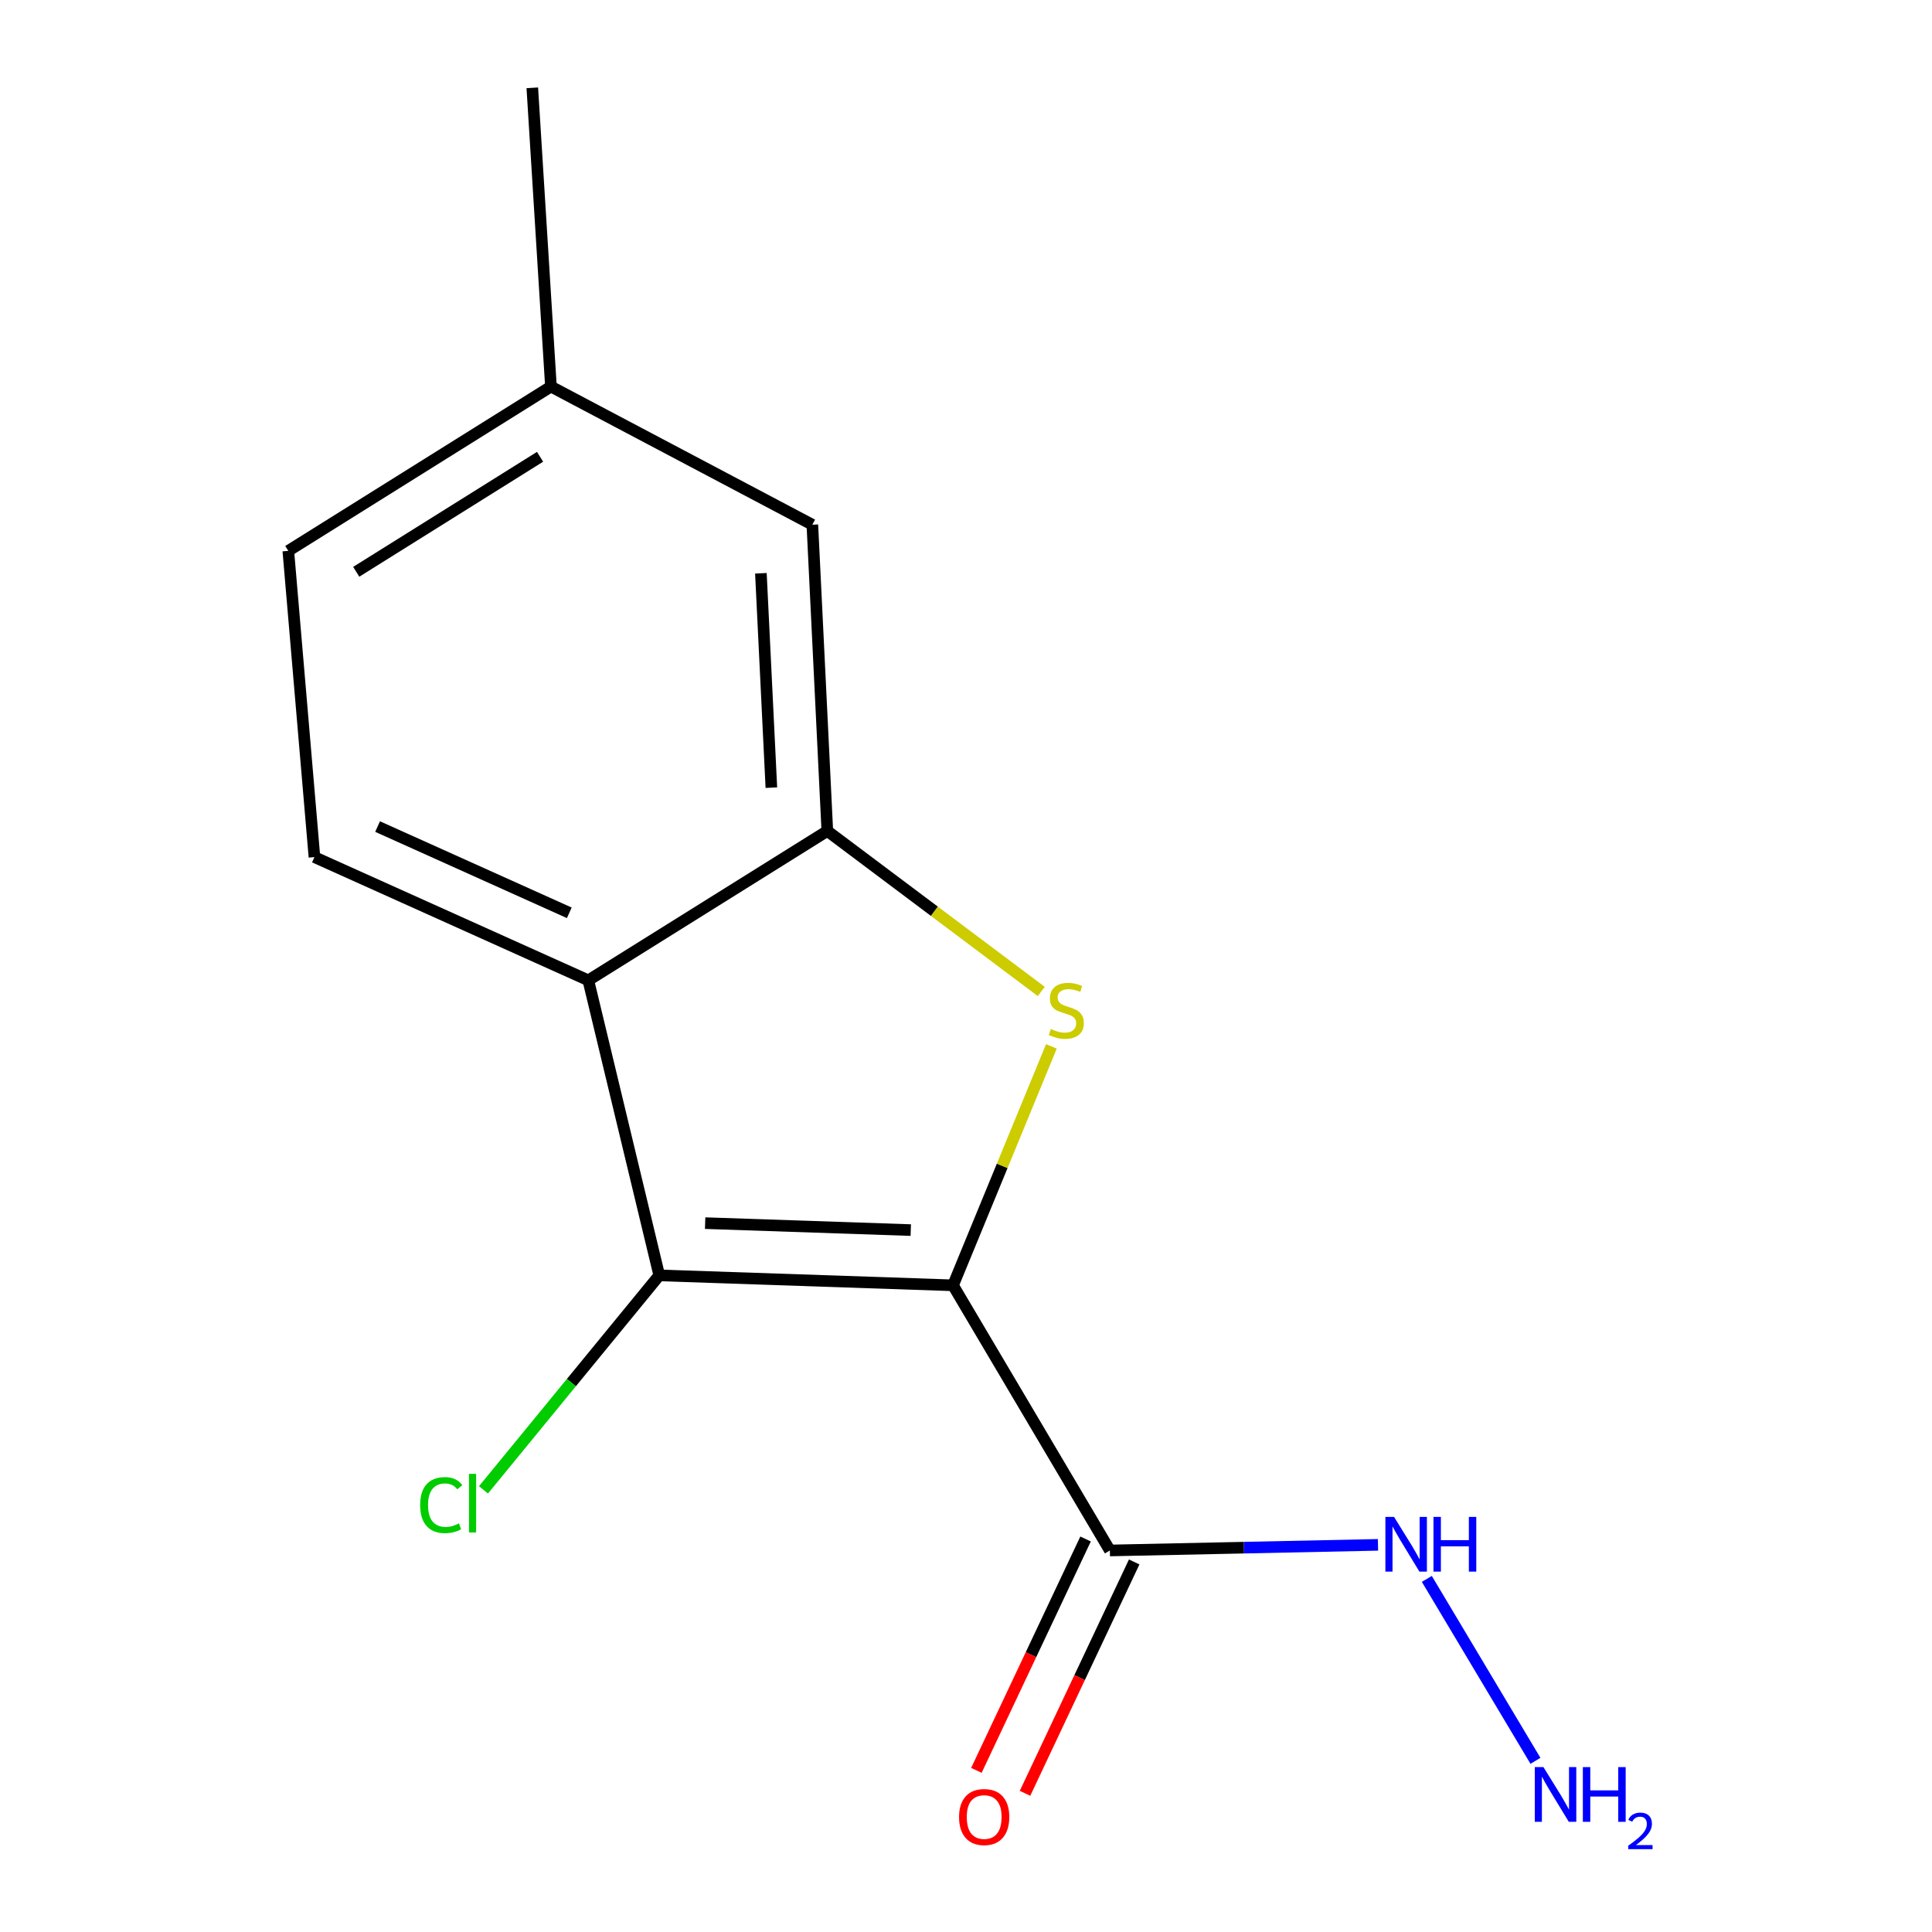 <?xml version='1.0' encoding='iso-8859-1'?>
<svg version='1.1' baseProfile='full'
              xmlns='http://www.w3.org/2000/svg'
                      xmlns:rdkit='http://www.rdkit.org/xml'
                      xmlns:xlink='http://www.w3.org/1999/xlink'
                  xml:space='preserve'
width='1000px' height='1000px' viewBox='0 0 1000 1000'>
<!-- END OF HEADER -->
<rect style='opacity:1.0;fill:#FFFFFF;stroke:none' width='1000' height='1000' x='0' y='0'> </rect>
<path class='bond-0' d='M 493.281,665.282 L 518.741,603.446' style='fill:none;fill-rule:evenodd;stroke:#000000;stroke-width:6px;stroke-linecap:butt;stroke-linejoin:miter;stroke-opacity:1' />
<path class='bond-0' d='M 518.741,603.446 L 544.2,541.61' style='fill:none;fill-rule:evenodd;stroke:#CCCC00;stroke-width:6px;stroke-linecap:butt;stroke-linejoin:miter;stroke-opacity:1' />
<path class='bond-1' d='M 493.281,665.282 L 341.231,660.133' style='fill:none;fill-rule:evenodd;stroke:#000000;stroke-width:6px;stroke-linecap:butt;stroke-linejoin:miter;stroke-opacity:1' />
<path class='bond-1' d='M 471.416,636.695 L 364.981,633.091' style='fill:none;fill-rule:evenodd;stroke:#000000;stroke-width:6px;stroke-linecap:butt;stroke-linejoin:miter;stroke-opacity:1' />
<path class='bond-4' d='M 493.281,665.282 L 574.471,802.52' style='fill:none;fill-rule:evenodd;stroke:#000000;stroke-width:6px;stroke-linecap:butt;stroke-linejoin:miter;stroke-opacity:1' />
<path class='bond-3' d='M 538.967,513.171 L 483.593,471.641' style='fill:none;fill-rule:evenodd;stroke:#CCCC00;stroke-width:6px;stroke-linecap:butt;stroke-linejoin:miter;stroke-opacity:1' />
<path class='bond-3' d='M 483.593,471.641 L 428.219,430.11' style='fill:none;fill-rule:evenodd;stroke:#000000;stroke-width:6px;stroke-linecap:butt;stroke-linejoin:miter;stroke-opacity:1' />
<path class='bond-2' d='M 341.231,660.133 L 304.51,507.419' style='fill:none;fill-rule:evenodd;stroke:#000000;stroke-width:6px;stroke-linecap:butt;stroke-linejoin:miter;stroke-opacity:1' />
<path class='bond-9' d='M 341.231,660.133 L 295.739,715.641' style='fill:none;fill-rule:evenodd;stroke:#000000;stroke-width:6px;stroke-linecap:butt;stroke-linejoin:miter;stroke-opacity:1' />
<path class='bond-9' d='M 295.739,715.641 L 250.247,771.149' style='fill:none;fill-rule:evenodd;stroke:#00CC00;stroke-width:6px;stroke-linecap:butt;stroke-linejoin:miter;stroke-opacity:1' />
<path class='bond-5' d='M 304.51,507.419 L 162.757,443.639' style='fill:none;fill-rule:evenodd;stroke:#000000;stroke-width:6px;stroke-linecap:butt;stroke-linejoin:miter;stroke-opacity:1' />
<path class='bond-5' d='M 294.666,472.471 L 195.44,427.826' style='fill:none;fill-rule:evenodd;stroke:#000000;stroke-width:6px;stroke-linecap:butt;stroke-linejoin:miter;stroke-opacity:1' />
<path class='bond-14' d='M 304.51,507.419 L 428.219,430.11' style='fill:none;fill-rule:evenodd;stroke:#000000;stroke-width:6px;stroke-linecap:butt;stroke-linejoin:miter;stroke-opacity:1' />
<path class='bond-6' d='M 428.219,430.11 L 420.472,271.597' style='fill:none;fill-rule:evenodd;stroke:#000000;stroke-width:6px;stroke-linecap:butt;stroke-linejoin:miter;stroke-opacity:1' />
<path class='bond-6' d='M 399.259,407.692 L 393.836,296.732' style='fill:none;fill-rule:evenodd;stroke:#000000;stroke-width:6px;stroke-linecap:butt;stroke-linejoin:miter;stroke-opacity:1' />
<path class='bond-7' d='M 561.886,796.582 L 533.632,856.46' style='fill:none;fill-rule:evenodd;stroke:#000000;stroke-width:6px;stroke-linecap:butt;stroke-linejoin:miter;stroke-opacity:1' />
<path class='bond-7' d='M 533.632,856.46 L 505.379,916.337' style='fill:none;fill-rule:evenodd;stroke:#FF0000;stroke-width:6px;stroke-linecap:butt;stroke-linejoin:miter;stroke-opacity:1' />
<path class='bond-7' d='M 587.056,808.458 L 558.802,868.336' style='fill:none;fill-rule:evenodd;stroke:#000000;stroke-width:6px;stroke-linecap:butt;stroke-linejoin:miter;stroke-opacity:1' />
<path class='bond-7' d='M 558.802,868.336 L 530.548,928.214' style='fill:none;fill-rule:evenodd;stroke:#FF0000;stroke-width:6px;stroke-linecap:butt;stroke-linejoin:miter;stroke-opacity:1' />
<path class='bond-8' d='M 574.471,802.52 L 643.858,801.065' style='fill:none;fill-rule:evenodd;stroke:#000000;stroke-width:6px;stroke-linecap:butt;stroke-linejoin:miter;stroke-opacity:1' />
<path class='bond-8' d='M 643.858,801.065 L 713.245,799.61' style='fill:none;fill-rule:evenodd;stroke:#0000FF;stroke-width:6px;stroke-linecap:butt;stroke-linejoin:miter;stroke-opacity:1' />
<path class='bond-10' d='M 162.757,443.639 L 149.228,285.126' style='fill:none;fill-rule:evenodd;stroke:#000000;stroke-width:6px;stroke-linecap:butt;stroke-linejoin:miter;stroke-opacity:1' />
<path class='bond-11' d='M 420.472,271.597 L 285.167,200.087' style='fill:none;fill-rule:evenodd;stroke:#000000;stroke-width:6px;stroke-linecap:butt;stroke-linejoin:miter;stroke-opacity:1' />
<path class='bond-12' d='M 738.525,817.235 L 794.749,911.402' style='fill:none;fill-rule:evenodd;stroke:#0000FF;stroke-width:6px;stroke-linecap:butt;stroke-linejoin:miter;stroke-opacity:1' />
<path class='bond-15' d='M 149.228,285.126 L 285.167,200.087' style='fill:none;fill-rule:evenodd;stroke:#000000;stroke-width:6px;stroke-linecap:butt;stroke-linejoin:miter;stroke-opacity:1' />
<path class='bond-15' d='M 184.379,295.965 L 279.536,236.437' style='fill:none;fill-rule:evenodd;stroke:#000000;stroke-width:6px;stroke-linecap:butt;stroke-linejoin:miter;stroke-opacity:1' />
<path class='bond-13' d='M 285.167,200.087 L 275.519,45.455' style='fill:none;fill-rule:evenodd;stroke:#000000;stroke-width:6px;stroke-linecap:butt;stroke-linejoin:miter;stroke-opacity:1' />
<path  class='atom-1' d='M 543.912 532.6
Q 544.232 532.72, 545.552 533.28
Q 546.872 533.84, 548.312 534.2
Q 549.792 534.52, 551.232 534.52
Q 553.912 534.52, 555.472 533.24
Q 557.032 531.92, 557.032 529.64
Q 557.032 528.08, 556.232 527.12
Q 555.472 526.16, 554.272 525.64
Q 553.072 525.12, 551.072 524.52
Q 548.552 523.76, 547.032 523.04
Q 545.552 522.32, 544.472 520.8
Q 543.432 519.28, 543.432 516.72
Q 543.432 513.16, 545.832 510.96
Q 548.272 508.76, 553.072 508.76
Q 556.352 508.76, 560.072 510.32
L 559.152 513.4
Q 555.752 512, 553.192 512
Q 550.432 512, 548.912 513.16
Q 547.392 514.28, 547.432 516.24
Q 547.432 517.76, 548.192 518.68
Q 548.992 519.6, 550.112 520.12
Q 551.272 520.64, 553.192 521.24
Q 555.752 522.04, 557.272 522.84
Q 558.792 523.64, 559.872 525.28
Q 560.992 526.88, 560.992 529.64
Q 560.992 533.56, 558.352 535.68
Q 555.752 537.76, 551.392 537.76
Q 548.872 537.76, 546.952 537.2
Q 545.072 536.68, 542.832 535.76
L 543.912 532.6
' fill='#CCCC00'/>
<path  class='atom-8' d='M 496.408 940.487
Q 496.408 933.687, 499.768 929.887
Q 503.128 926.087, 509.408 926.087
Q 515.688 926.087, 519.048 929.887
Q 522.408 933.687, 522.408 940.487
Q 522.408 947.367, 519.008 951.287
Q 515.608 955.167, 509.408 955.167
Q 503.168 955.167, 499.768 951.287
Q 496.408 947.407, 496.408 940.487
M 509.408 951.967
Q 513.728 951.967, 516.048 949.087
Q 518.408 946.167, 518.408 940.487
Q 518.408 934.927, 516.048 932.127
Q 513.728 929.287, 509.408 929.287
Q 505.088 929.287, 502.728 932.087
Q 500.408 934.887, 500.408 940.487
Q 500.408 946.207, 502.728 949.087
Q 505.088 951.967, 509.408 951.967
' fill='#FF0000'/>
<path  class='atom-9' d='M 721.56 785.144
L 730.84 800.144
Q 731.76 801.624, 733.24 804.304
Q 734.72 806.984, 734.8 807.144
L 734.8 785.144
L 738.56 785.144
L 738.56 813.464
L 734.68 813.464
L 724.72 797.064
Q 723.56 795.144, 722.32 792.944
Q 721.12 790.744, 720.76 790.064
L 720.76 813.464
L 717.08 813.464
L 717.08 785.144
L 721.56 785.144
' fill='#0000FF'/>
<path  class='atom-9' d='M 741.96 785.144
L 745.8 785.144
L 745.8 797.184
L 760.28 797.184
L 760.28 785.144
L 764.12 785.144
L 764.12 813.464
L 760.28 813.464
L 760.28 800.384
L 745.8 800.384
L 745.8 813.464
L 741.96 813.464
L 741.96 785.144
' fill='#0000FF'/>
<path  class='atom-10' d='M 217.476 779.024
Q 217.476 771.984, 220.756 768.304
Q 224.076 764.584, 230.356 764.584
Q 236.196 764.584, 239.316 768.704
L 236.676 770.864
Q 234.396 767.864, 230.356 767.864
Q 226.076 767.864, 223.796 770.744
Q 221.556 773.584, 221.556 779.024
Q 221.556 784.624, 223.876 787.504
Q 226.236 790.384, 230.796 790.384
Q 233.916 790.384, 237.556 788.504
L 238.676 791.504
Q 237.196 792.464, 234.956 793.024
Q 232.716 793.584, 230.236 793.584
Q 224.076 793.584, 220.756 789.824
Q 217.476 786.064, 217.476 779.024
' fill='#00CC00'/>
<path  class='atom-10' d='M 242.756 762.864
L 246.436 762.864
L 246.436 793.224
L 242.756 793.224
L 242.756 762.864
' fill='#00CC00'/>
<path  class='atom-13' d='M 798.883 914.651
L 808.163 929.651
Q 809.083 931.131, 810.563 933.811
Q 812.043 936.491, 812.123 936.651
L 812.123 914.651
L 815.883 914.651
L 815.883 942.971
L 812.003 942.971
L 802.043 926.571
Q 800.883 924.651, 799.643 922.451
Q 798.443 920.251, 798.083 919.571
L 798.083 942.971
L 794.403 942.971
L 794.403 914.651
L 798.883 914.651
' fill='#0000FF'/>
<path  class='atom-13' d='M 819.283 914.651
L 823.123 914.651
L 823.123 926.691
L 837.603 926.691
L 837.603 914.651
L 841.443 914.651
L 841.443 942.971
L 837.603 942.971
L 837.603 929.891
L 823.123 929.891
L 823.123 942.971
L 819.283 942.971
L 819.283 914.651
' fill='#0000FF'/>
<path  class='atom-13' d='M 842.816 941.977
Q 843.503 940.209, 845.139 939.232
Q 846.776 938.229, 849.047 938.229
Q 851.871 938.229, 853.455 939.76
Q 855.039 941.291, 855.039 944.01
Q 855.039 946.782, 852.98 949.369
Q 850.947 951.957, 846.723 955.019
L 855.356 955.019
L 855.356 957.131
L 842.763 957.131
L 842.763 955.362
Q 846.248 952.881, 848.307 951.033
Q 850.393 949.185, 851.396 947.521
Q 852.399 945.858, 852.399 944.142
Q 852.399 942.347, 851.502 941.344
Q 850.604 940.341, 849.047 940.341
Q 847.542 940.341, 846.539 940.948
Q 845.535 941.555, 844.823 942.901
L 842.816 941.977
' fill='#0000FF'/>
</svg>
